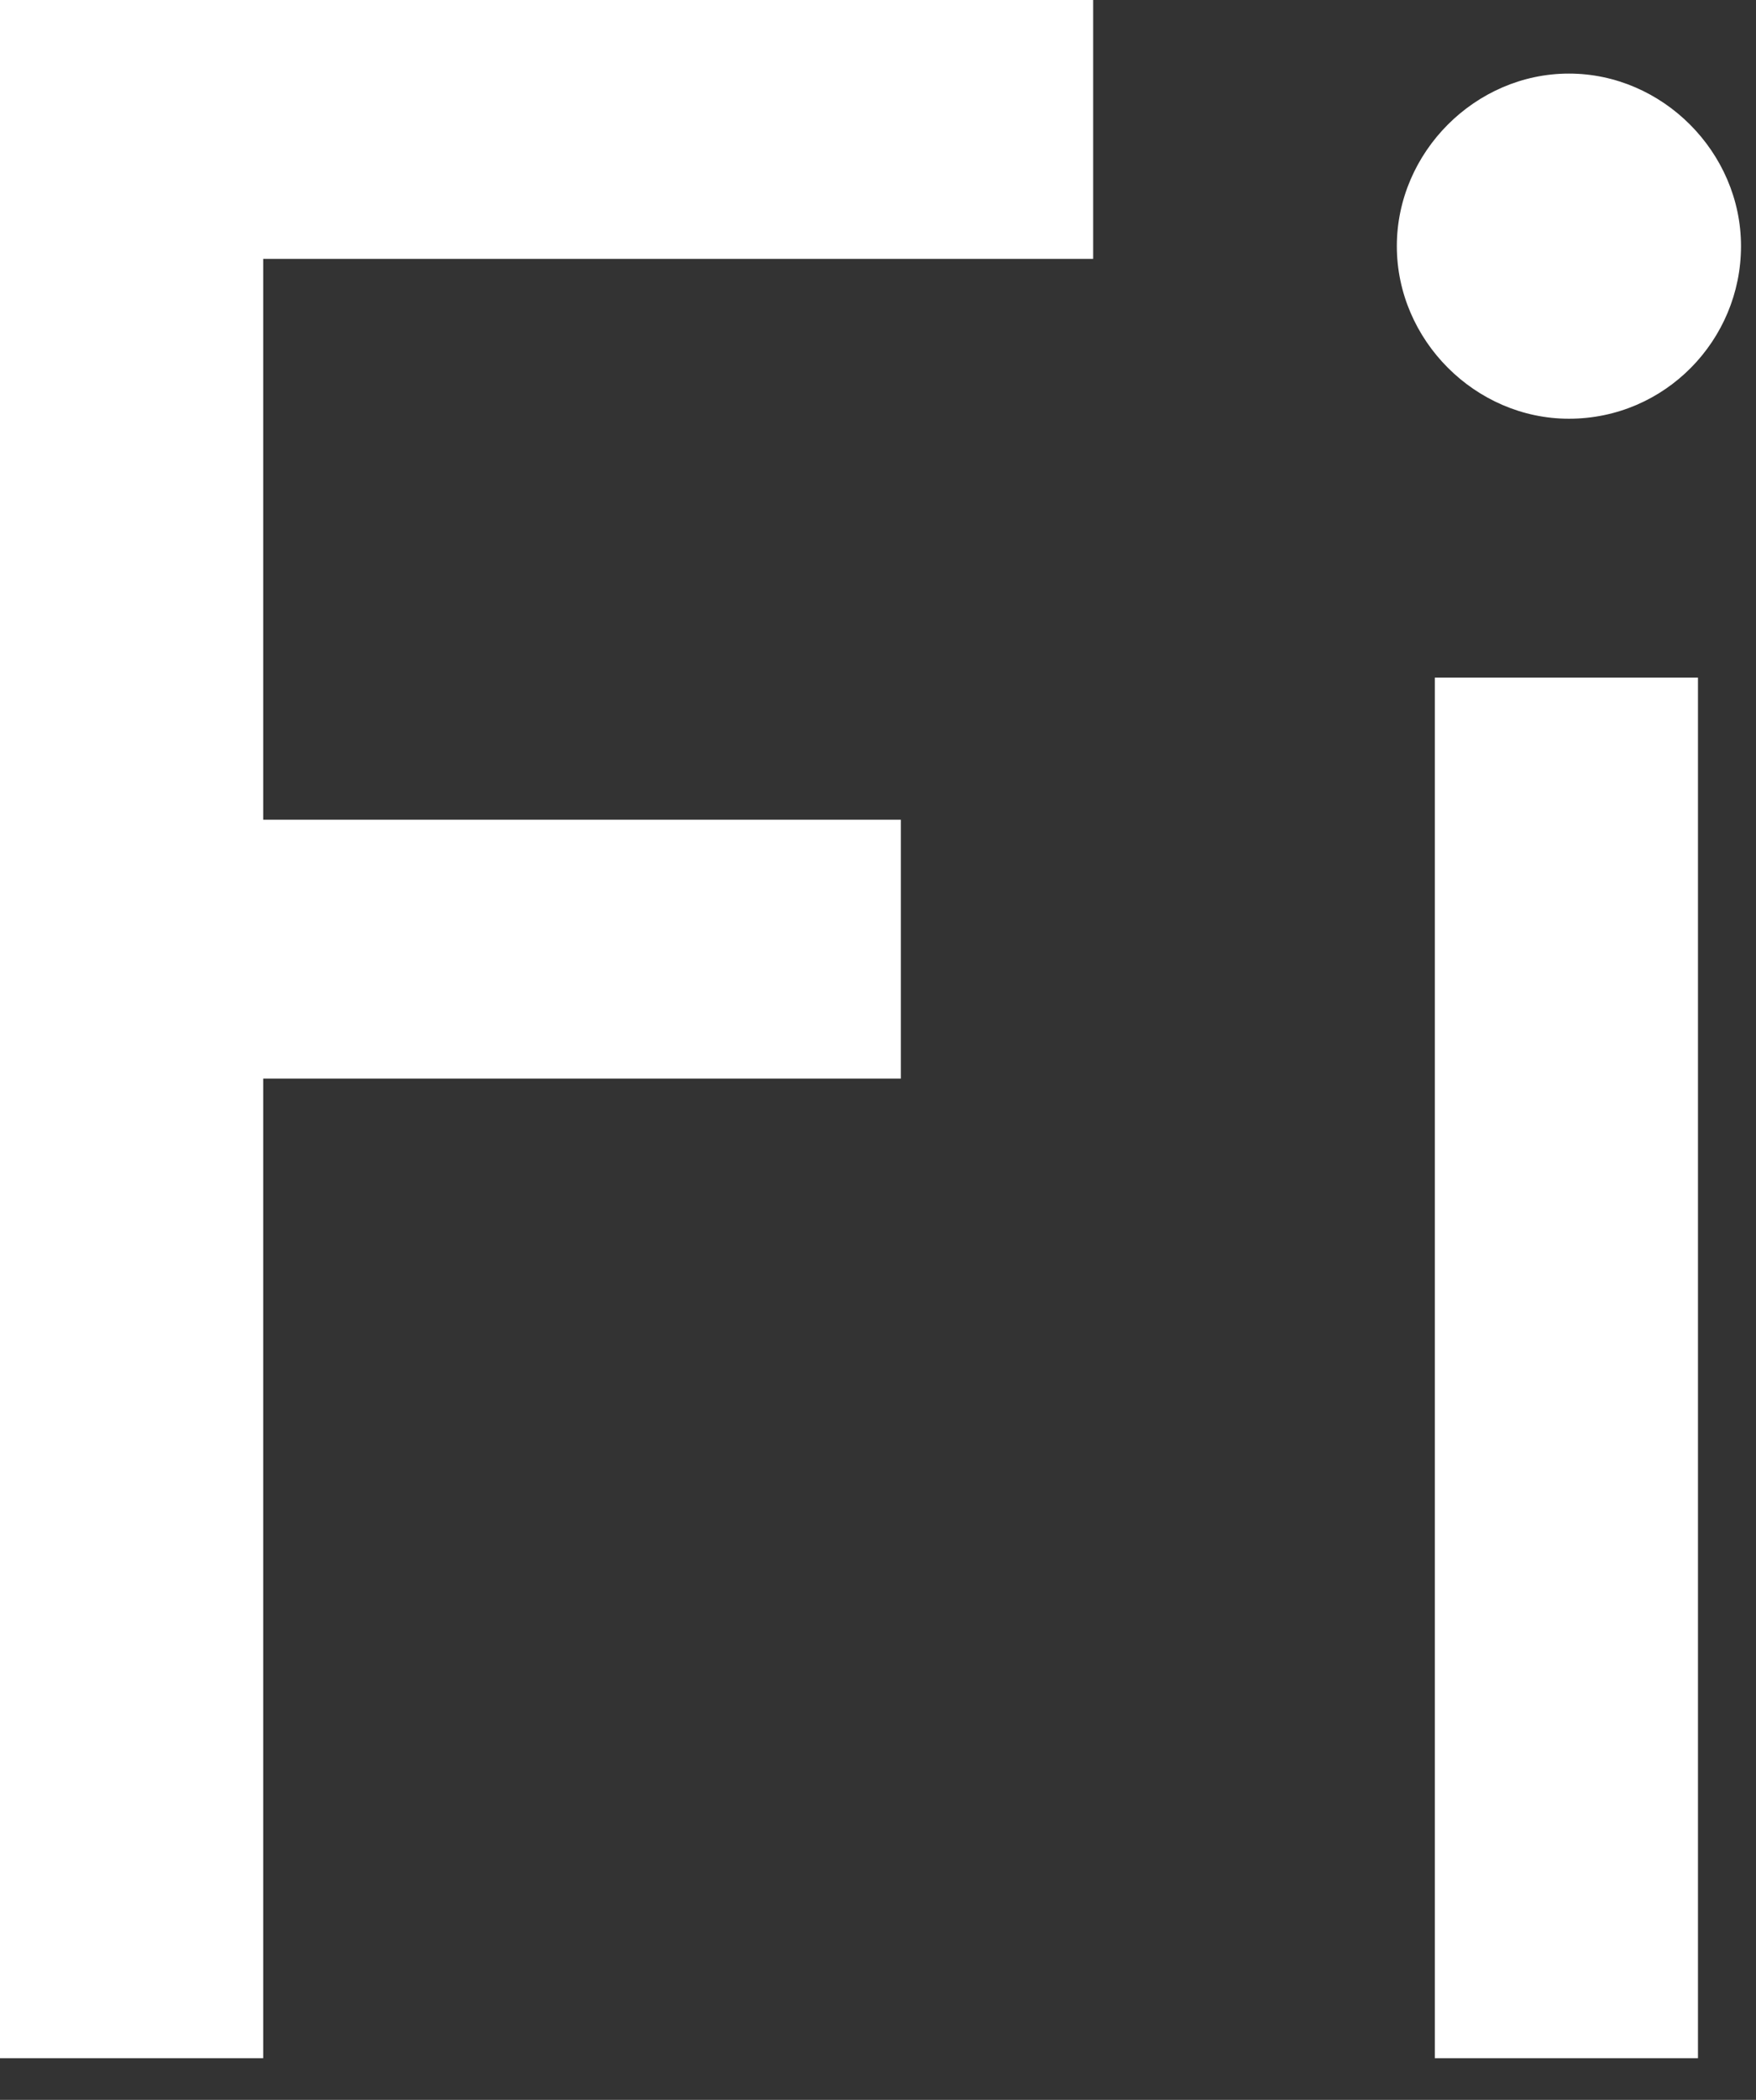 <?xml version="1.0" encoding="utf-8"?>
<svg xmlns="http://www.w3.org/2000/svg" fill="none" height="100%" overflow="visible" preserveAspectRatio="none" style="display: block;" viewBox="0 0 41 49" width="100%">
<rect x="0" y="0" width="41" height="49" fill="#333333" stroke="none"/>
<path d="M0 0V48.028H6.145V25.169H21.034V19.128H6.145V6.041H25.524V0H0ZM36.632 9.771C38.877 9.771 40.65 7.936 40.65 5.744C40.65 3.553 38.818 1.717 36.632 1.717C34.446 1.717 32.614 3.553 32.614 5.744C32.614 7.936 34.446 9.771 36.632 9.771ZM33.501 15.812V48.028H39.645V15.812H33.501Z" fill="white" id="Vector"/>
</svg>